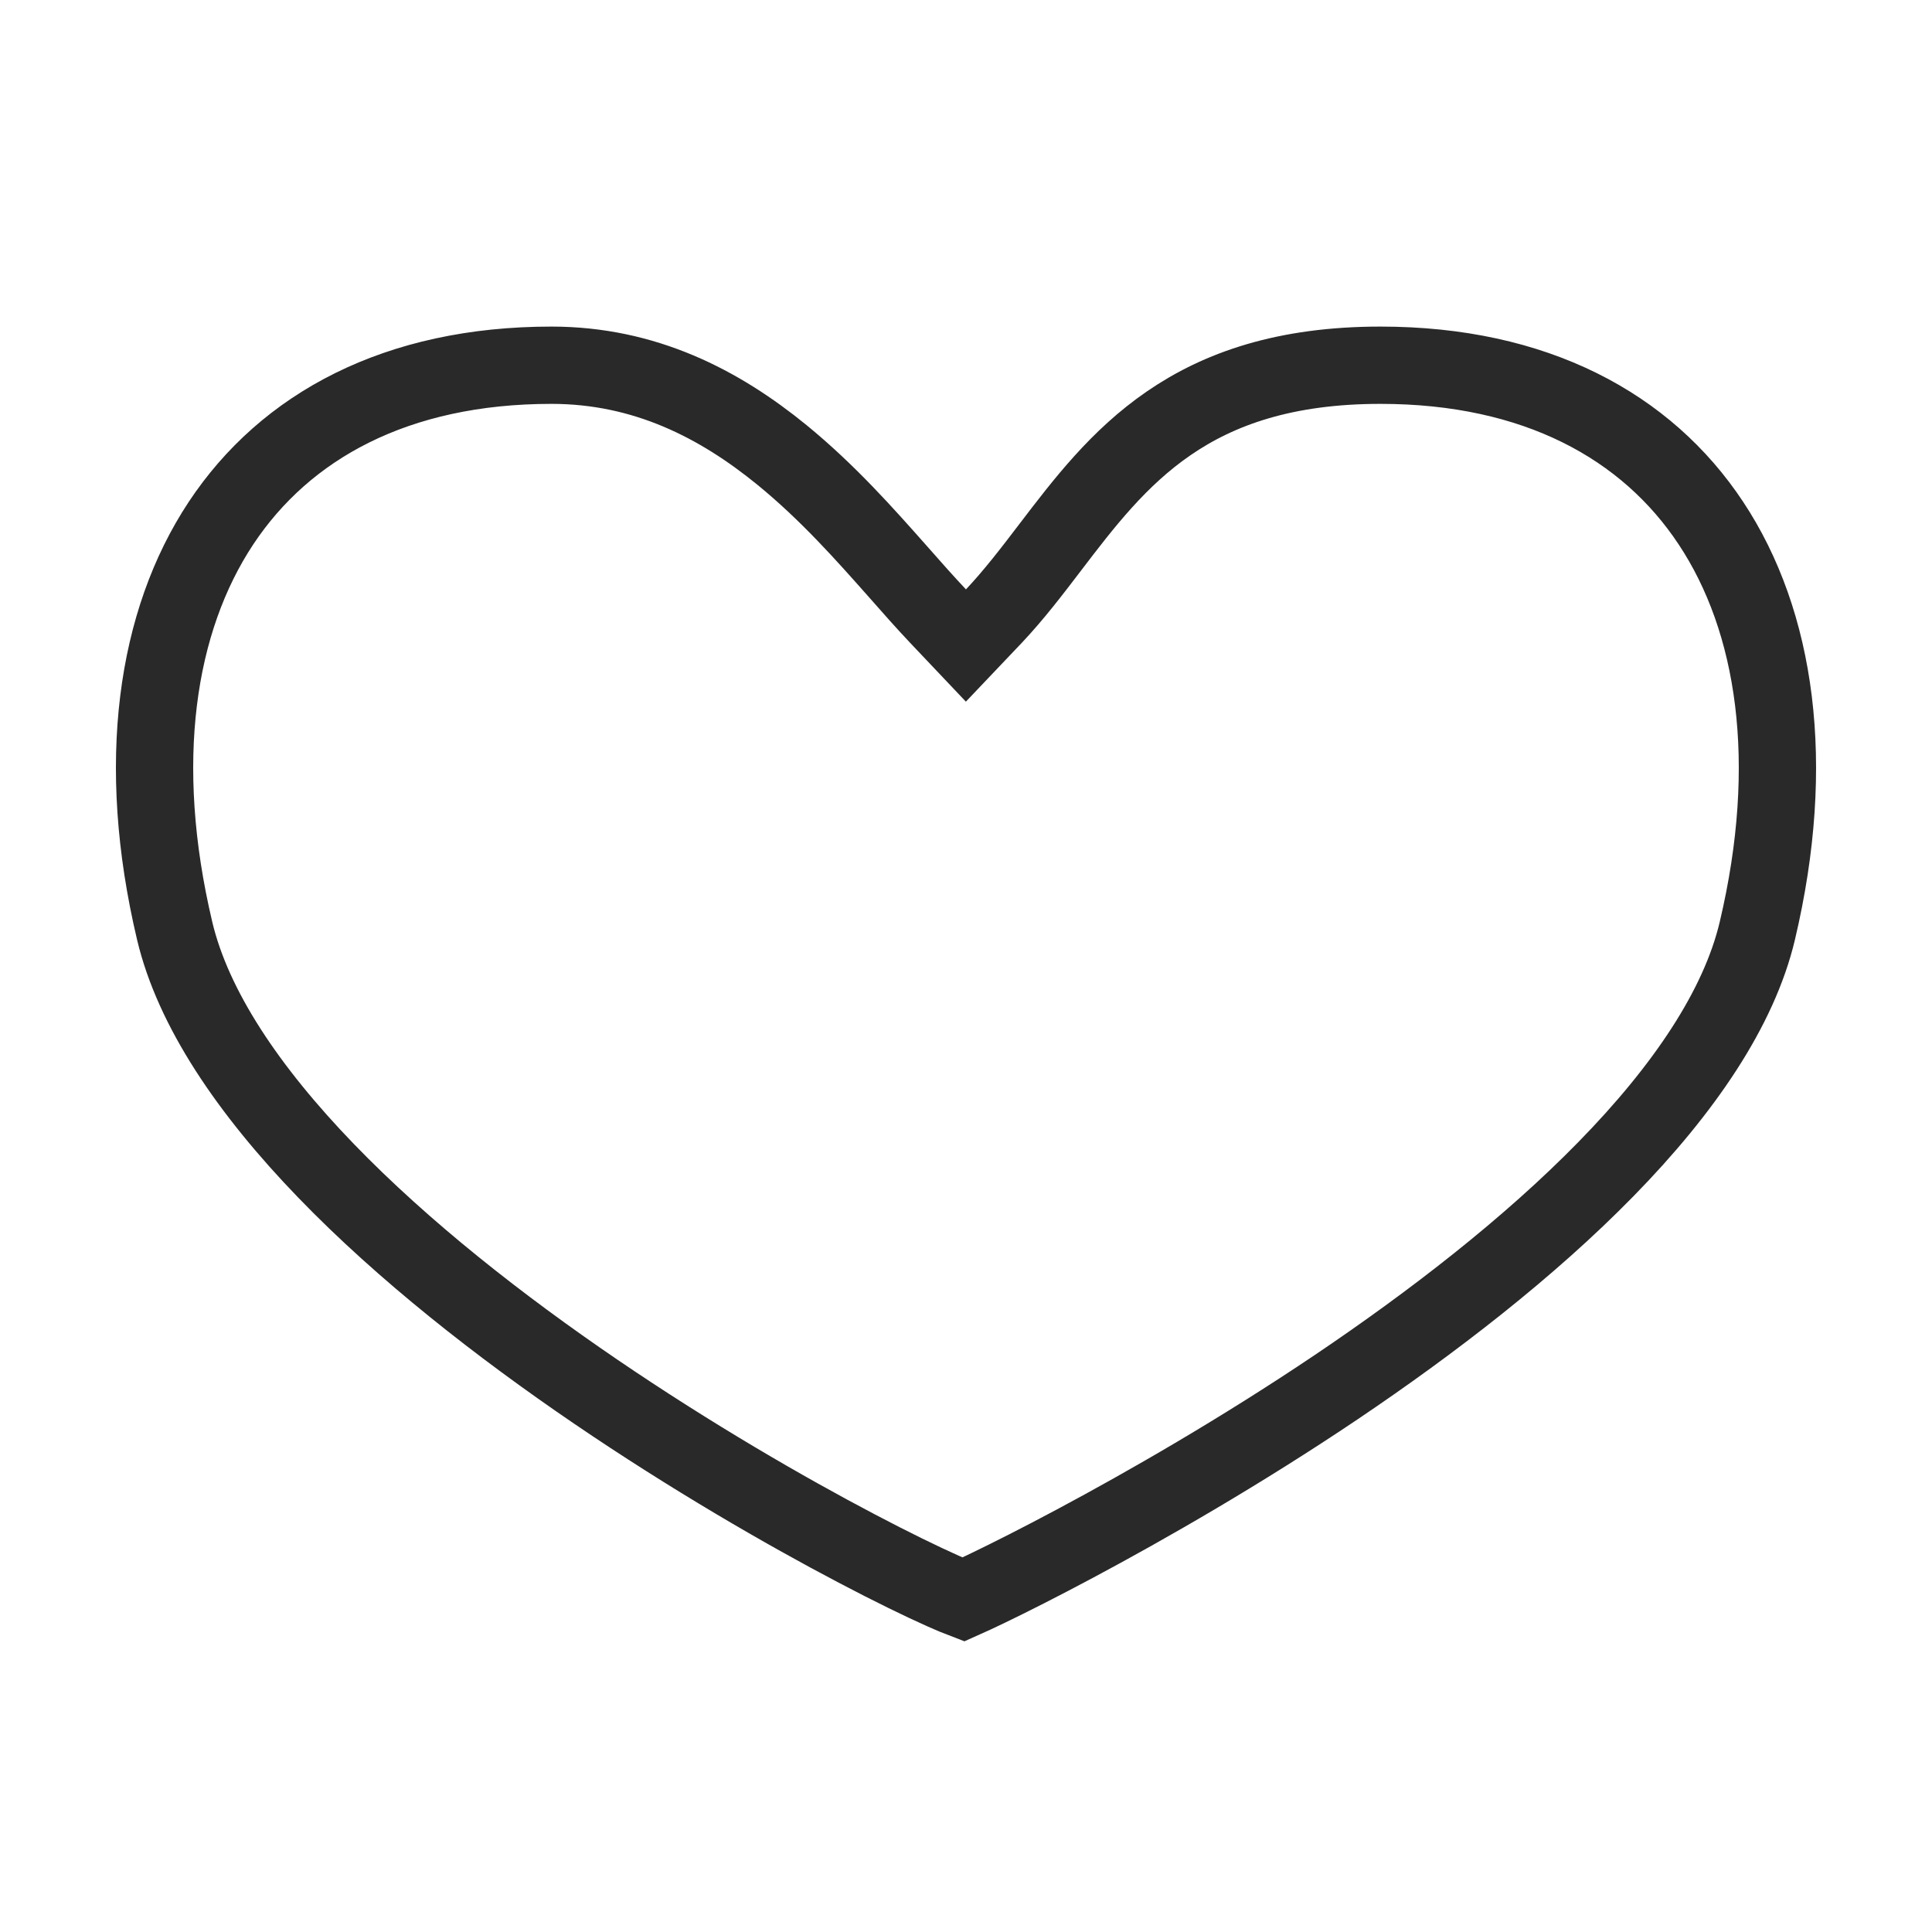 <svg width="25" height="25" viewBox="0 0 25 25" fill="none" xmlns="http://www.w3.org/2000/svg">
<path d="M12.136 7.97L12.499 8.353L12.863 7.97C13.12 7.697 13.353 7.393 13.589 7.083C14.458 5.944 15.387 4.726 17.863 4.726C19.867 4.726 21.307 5.512 22.139 6.769C22.981 8.039 23.254 9.871 22.74 12.044C22.503 13.047 21.79 14.097 20.782 15.127C19.782 16.15 18.532 17.113 17.293 17.948C16.055 18.781 14.839 19.478 13.914 19.972C13.452 20.219 13.064 20.414 12.784 20.549C12.651 20.613 12.544 20.663 12.465 20.698C12.399 20.673 12.311 20.636 12.201 20.587C11.928 20.465 11.544 20.279 11.083 20.036C10.161 19.552 8.947 18.851 7.709 18.008C6.47 17.164 5.221 16.187 4.22 15.151C3.212 14.108 2.498 13.049 2.26 12.044C1.746 9.871 2.019 8.039 2.86 6.769C3.693 5.512 5.132 4.726 7.136 4.726C8.344 4.726 9.309 5.226 10.12 5.888C10.714 6.374 11.19 6.912 11.625 7.403C11.8 7.602 11.969 7.793 12.136 7.97Z" stroke="#292929"/>
</svg>
